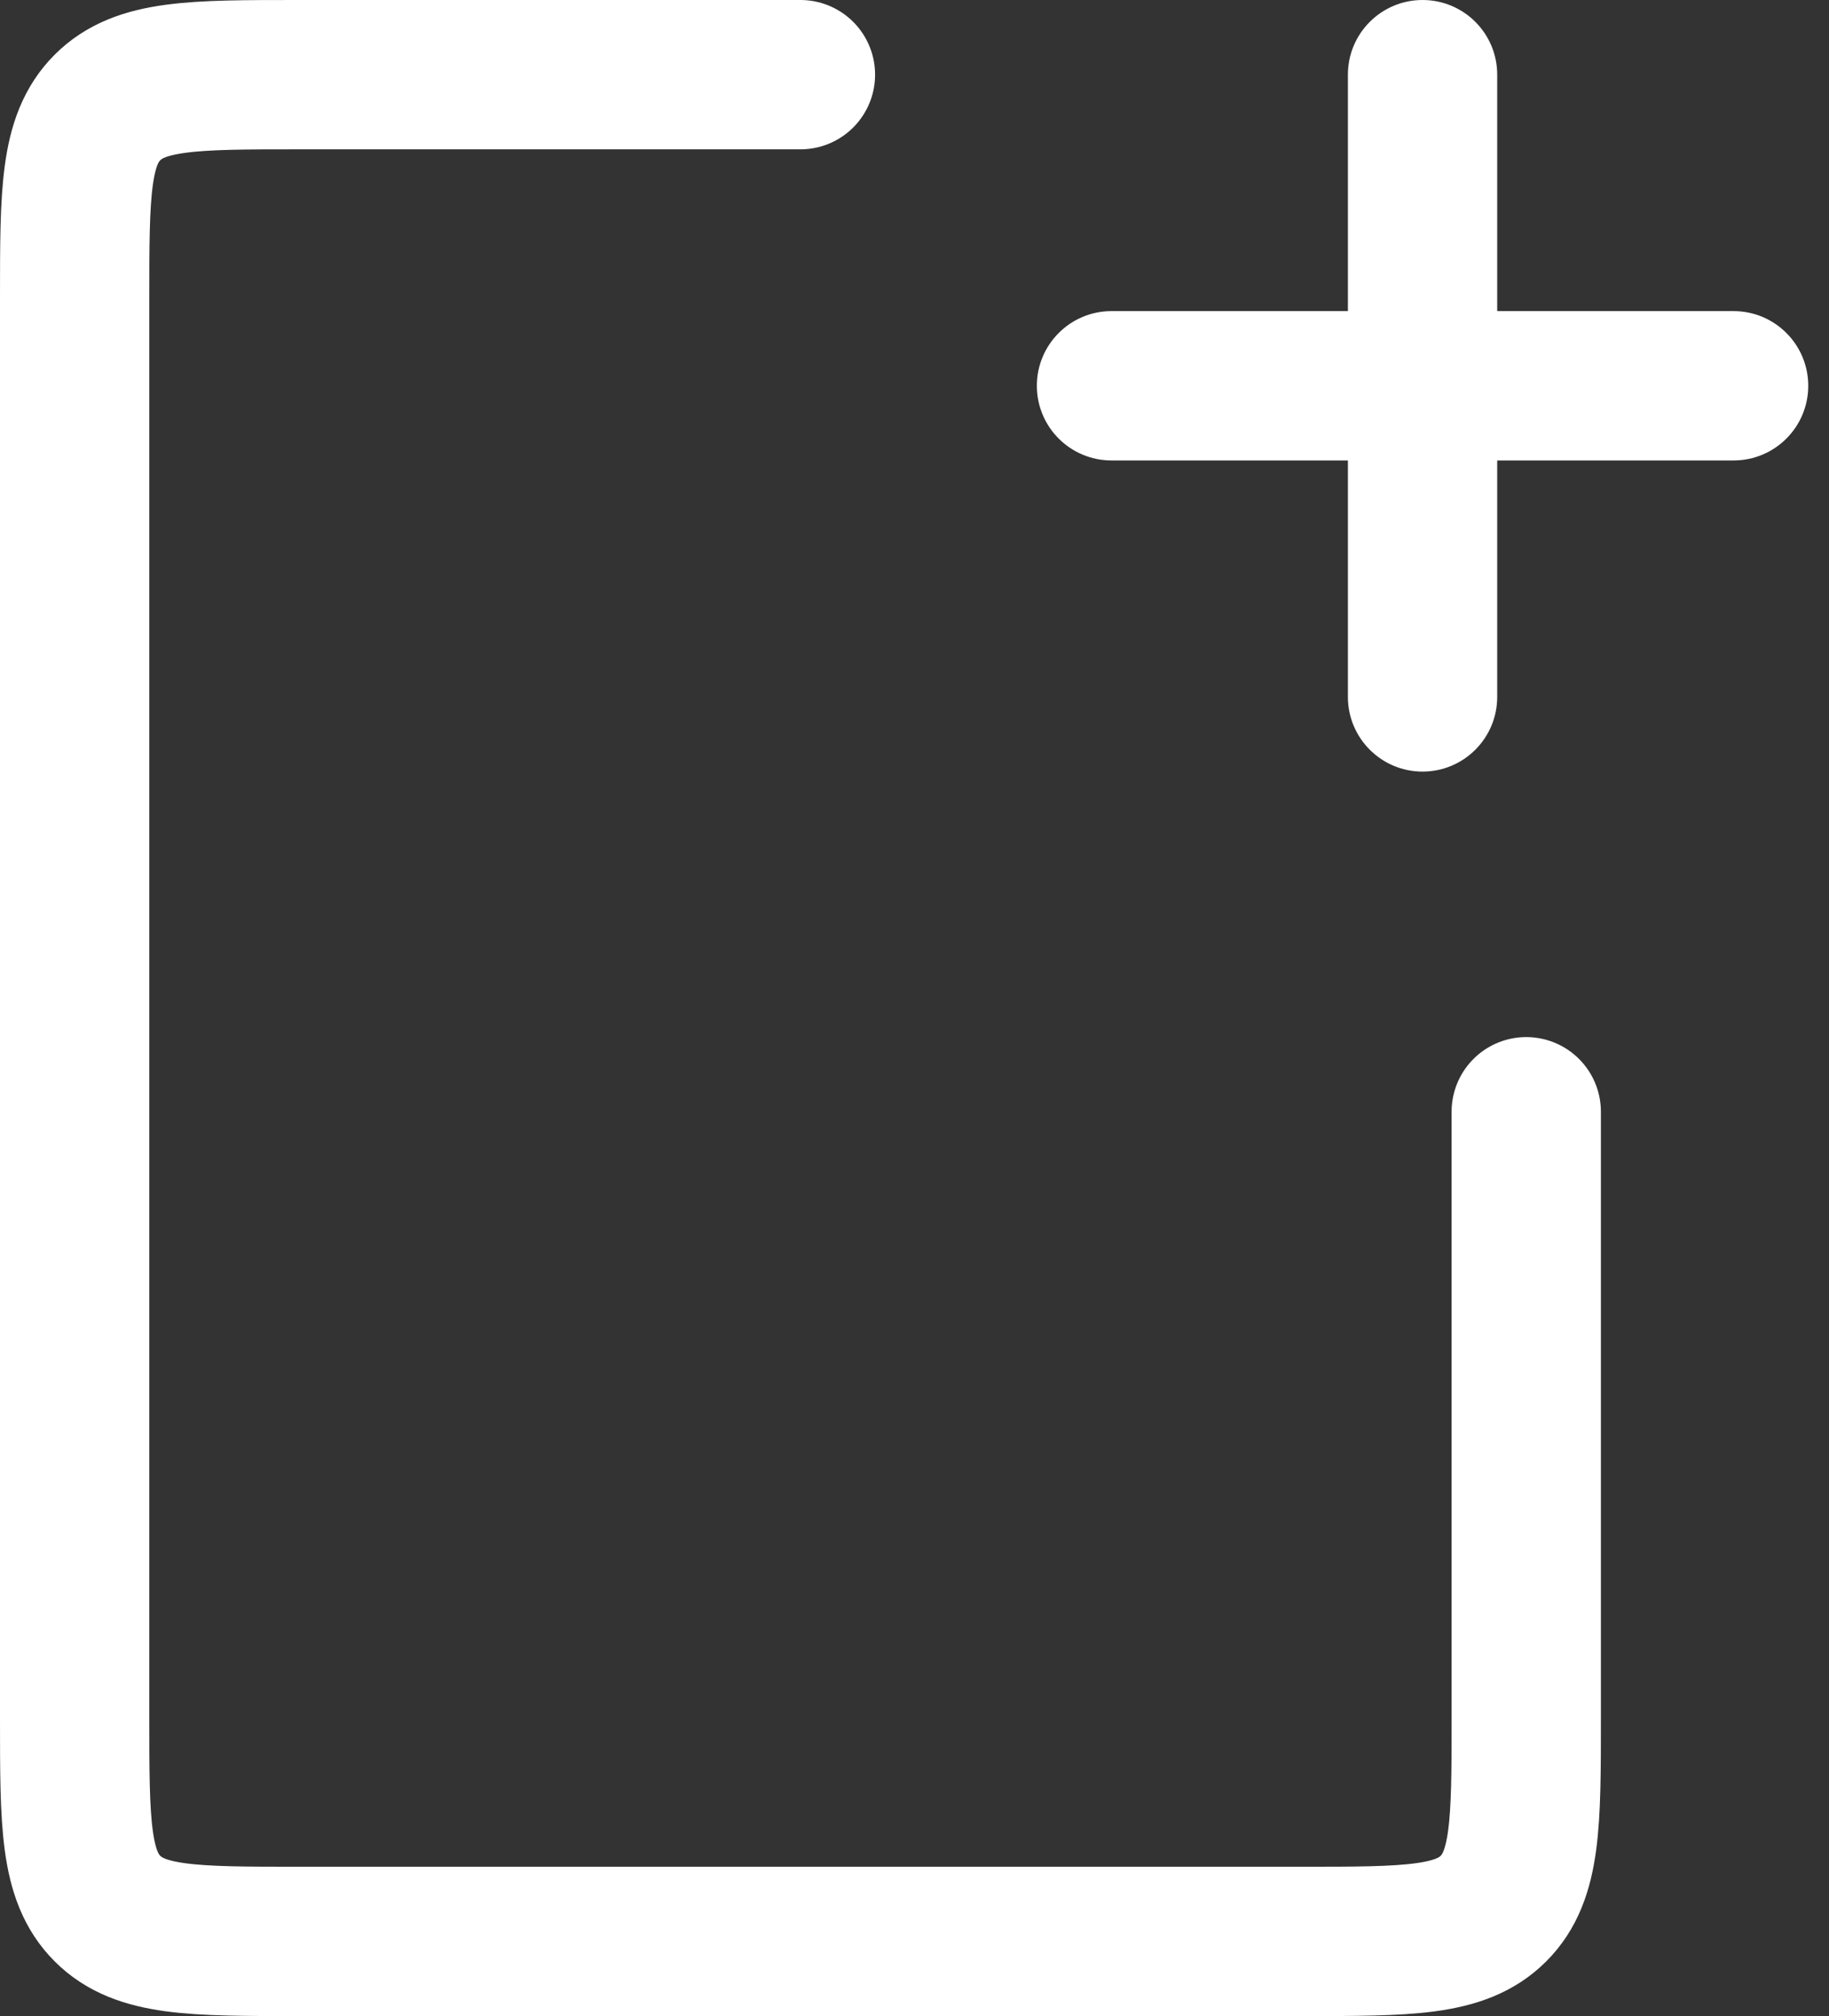 <svg width="49" height="54" viewBox="0 0 49 54" fill="none" xmlns="http://www.w3.org/2000/svg">
<rect x="0" y="0" width="49" height="54" fill="#333333" stroke="none"/>
<path d="M40.889 29.778V46C40.889 48.828 40.889 50.243 40.01 51.121C39.132 52 37.717 52 34.889 52H8C5.172 52 3.757 52 2.879 51.121C2 50.243 2 48.828 2 46V8C2 5.172 2 3.757 2.879 2.879C3.757 2 5.172 2 8 2H21.444" stroke="white" stroke-width="4" stroke-linecap="round"/>
<path d="M40.111 2C40.111 0.895 39.216 -3.21882e-08 38.111 0C37.007 3.21882e-08 36.111 0.895 36.111 2L40.111 2ZM36.111 18.667C36.111 19.771 37.007 20.667 38.111 20.667C39.216 20.667 40.111 19.771 40.111 18.667L36.111 18.667ZM36.111 2L36.111 18.667L40.111 18.667L40.111 2L36.111 2Z" fill="white"/>
<path d="M46.444 12.333C47.549 12.333 48.444 11.438 48.444 10.333C48.444 9.229 47.549 8.333 46.444 8.333L46.444 12.333ZM29.778 8.333C28.673 8.333 27.778 9.229 27.778 10.333C27.778 11.438 28.673 12.333 29.778 12.333L29.778 8.333ZM46.444 8.333L29.778 8.333L29.778 12.333L46.444 12.333L46.444 8.333Z" fill="white"/>
</svg>
